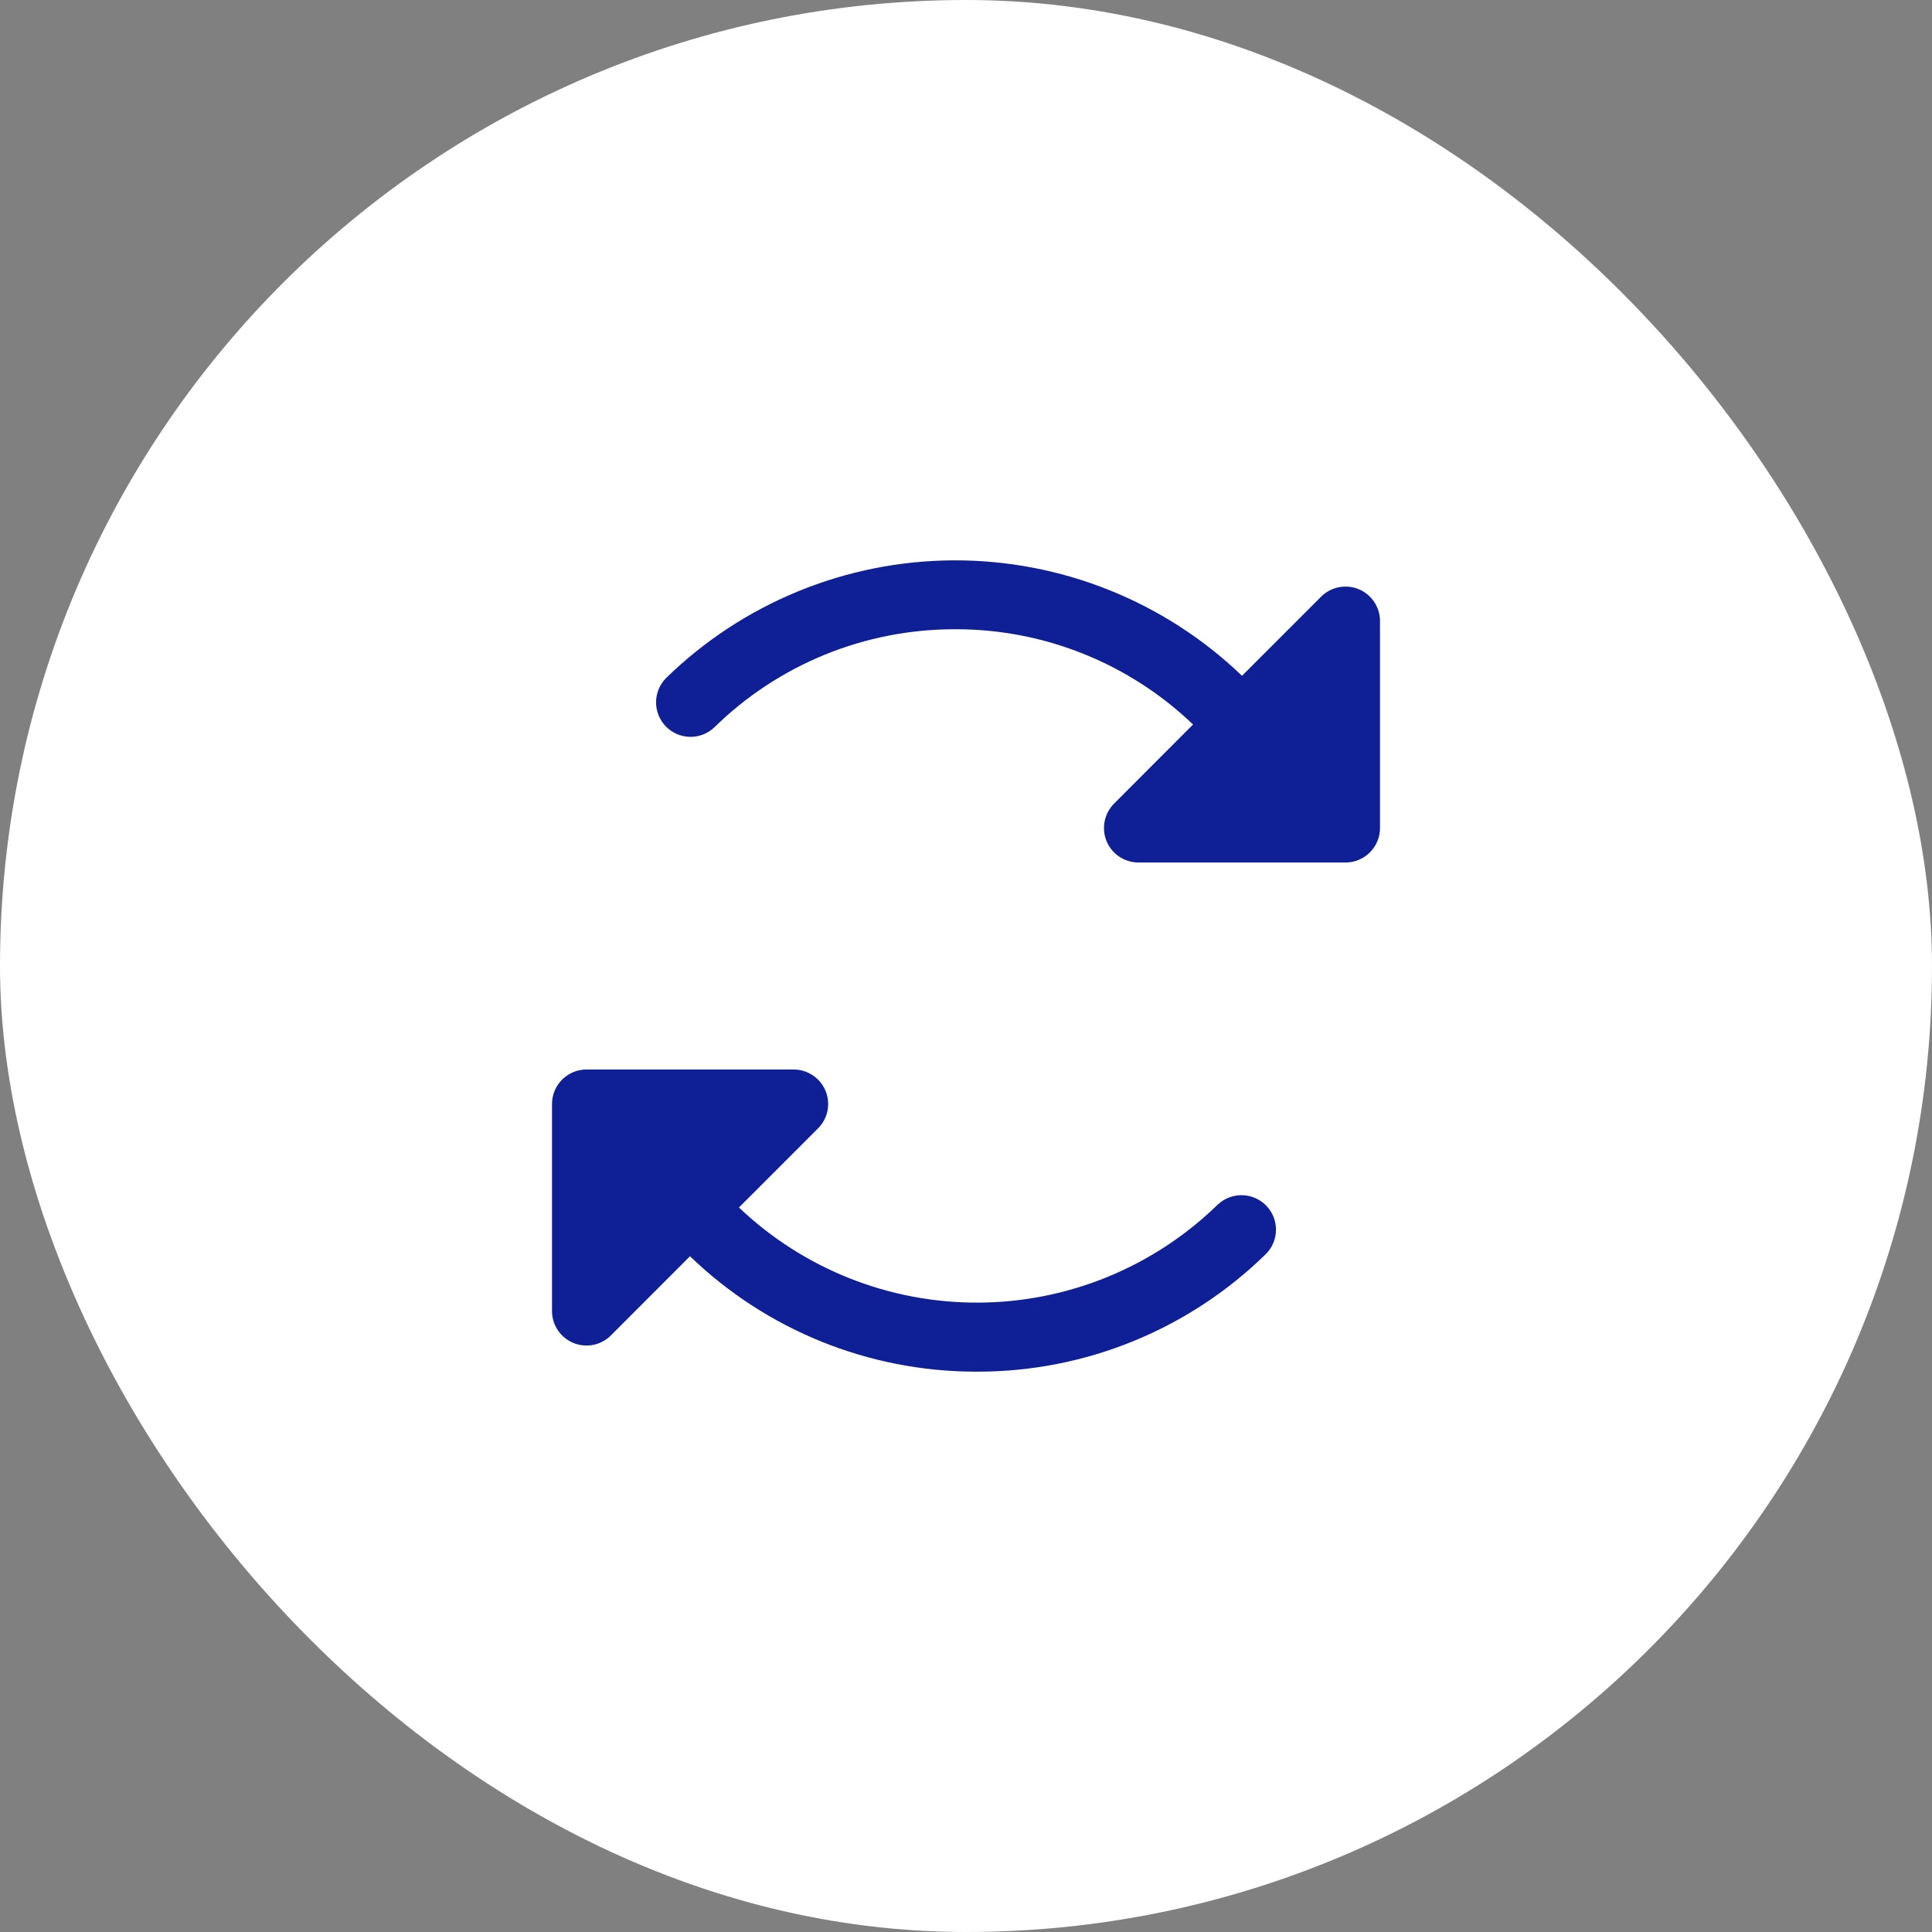 <svg xmlns="http://www.w3.org/2000/svg" width="56" height="56" viewBox="0 0 56 56" fill="none"><rect x="0" y="0" width="56" height="56" fill="#808080" stroke="none"/><rect width="56" height="56" rx="28" fill="white"></rect><path d="M40 18V24C40 24.265 39.895 24.52 39.707 24.707C39.52 24.895 39.265 25 39 25H33C32.802 25 32.609 24.942 32.444 24.832C32.279 24.722 32.151 24.566 32.075 24.383C32 24.2 31.98 23.999 32.019 23.805C32.057 23.611 32.153 23.433 32.292 23.293L34.581 21C32.74 19.236 30.291 18.247 27.741 18.239H27.685C25.072 18.234 22.562 19.258 20.699 21.089C20.508 21.267 20.255 21.364 19.993 21.358C19.732 21.352 19.484 21.244 19.301 21.057C19.119 20.87 19.016 20.619 19.016 20.358C19.016 20.097 19.119 19.846 19.301 19.659C21.53 17.481 24.52 16.256 27.636 16.242C30.753 16.229 33.752 17.429 36 19.588L38.295 17.293C38.435 17.154 38.613 17.059 38.807 17.021C39 16.983 39.201 17.003 39.383 17.078C39.566 17.154 39.721 17.282 39.831 17.446C39.941 17.61 40 17.803 40 18ZM35.301 34.911C33.449 36.721 30.967 37.741 28.378 37.757C25.789 37.774 23.294 36.785 21.419 35L23.707 32.711C23.849 32.572 23.945 32.393 23.985 32.199C24.024 32.004 24.005 31.802 23.929 31.618C23.853 31.434 23.724 31.278 23.558 31.168C23.393 31.058 23.199 30.999 23 31H17C16.735 31 16.48 31.105 16.293 31.293C16.105 31.481 16 31.735 16 32V38C16 38.198 16.058 38.392 16.168 38.556C16.278 38.721 16.434 38.849 16.617 38.925C16.8 39.001 17.001 39.02 17.195 38.982C17.389 38.943 17.568 38.848 17.707 38.708L20 36.413C22.215 38.551 25.171 39.749 28.25 39.758H28.316C31.451 39.766 34.463 38.538 36.7 36.341C36.883 36.155 36.985 35.904 36.985 35.642C36.985 35.381 36.883 35.13 36.7 34.944C36.517 34.757 36.269 34.649 36.008 34.643C35.747 34.637 35.493 34.733 35.303 34.911H35.301Z" fill="#0F2096"></path></svg>